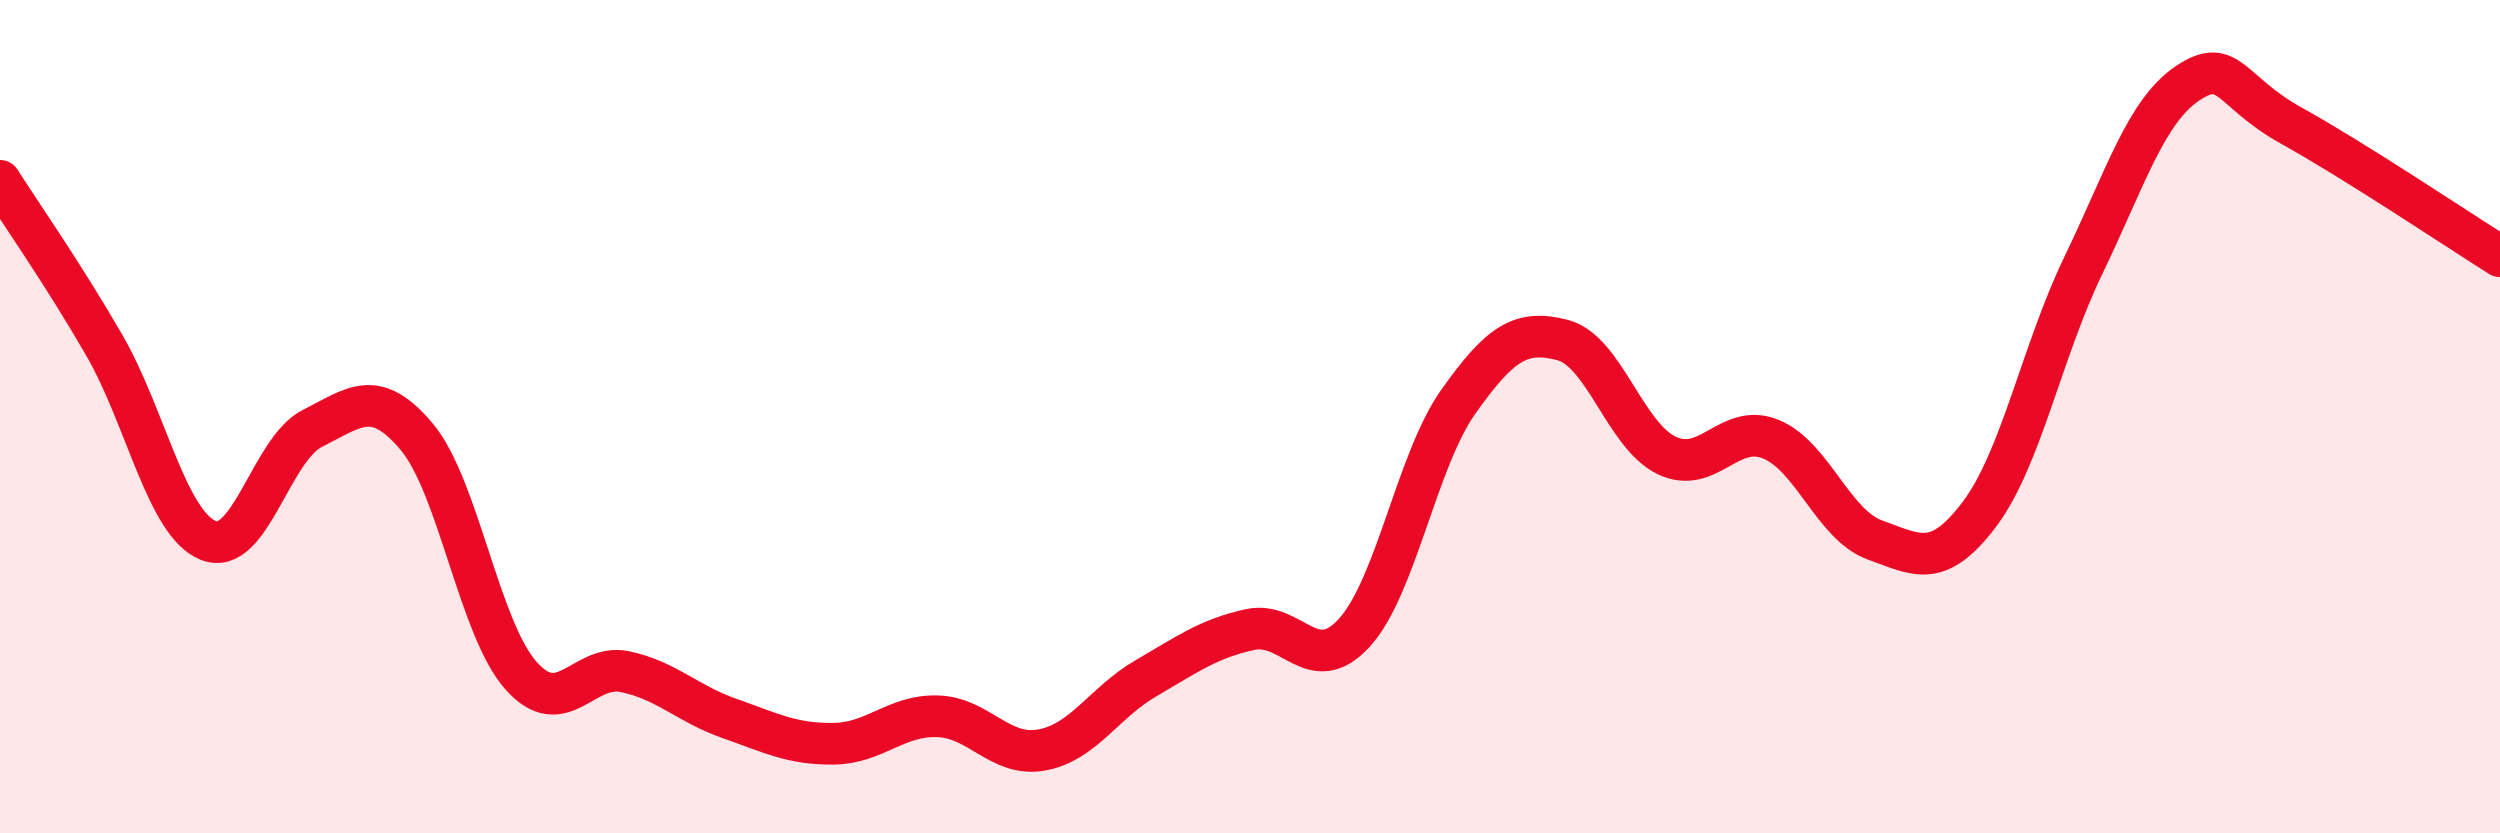 
    <svg width="60" height="20" viewBox="0 0 60 20" xmlns="http://www.w3.org/2000/svg">
      <path
        d="M 0,4.34 C 0.5,5.13 1.5,6.55 2.5,8.28 C 3.5,10.01 4,12.57 5,12.97 C 6,13.37 6.5,10.78 7.5,10.28 C 8.5,9.78 9,9.29 10,10.48 C 11,11.67 11.5,15.08 12.5,16.21 C 13.5,17.34 14,15.91 15,16.12 C 16,16.33 16.5,16.89 17.5,17.24 C 18.5,17.59 19,17.86 20,17.85 C 21,17.84 21.5,17.16 22.5,17.19 C 23.5,17.22 24,18.18 25,18 C 26,17.82 26.5,16.86 27.5,16.28 C 28.5,15.7 29,15.33 30,15.11 C 31,14.89 31.5,16.28 32.5,15.19 C 33.5,14.1 34,11.05 35,9.64 C 36,8.23 36.5,7.9 37.5,8.16 C 38.5,8.42 39,10.45 40,10.93 C 41,11.41 41.5,10.13 42.5,10.54 C 43.5,10.95 44,12.6 45,12.96 C 46,13.32 46.5,13.67 47.5,12.35 C 48.5,11.03 49,8.44 50,6.37 C 51,4.3 51.5,2.67 52.5,2 C 53.5,1.33 53.5,2.19 55,3.02 C 56.5,3.85 59,5.52 60,6.15L60 20L0 20Z"
        fill="#EB0A25"
        opacity="0.1"
        stroke-linecap="round"
        stroke-linejoin="round"
      />
      <path
        d="M 0,4.34 C 0.5,5.13 1.5,6.55 2.5,8.28 C 3.5,10.01 4,12.57 5,12.97 C 6,13.37 6.5,10.78 7.5,10.28 C 8.5,9.78 9,9.29 10,10.48 C 11,11.67 11.5,15.08 12.5,16.21 C 13.5,17.34 14,15.91 15,16.12 C 16,16.33 16.5,16.89 17.5,17.24 C 18.5,17.59 19,17.86 20,17.85 C 21,17.84 21.5,17.16 22.5,17.19 C 23.5,17.22 24,18.18 25,18 C 26,17.82 26.5,16.86 27.5,16.28 C 28.5,15.7 29,15.33 30,15.11 C 31,14.89 31.5,16.28 32.5,15.19 C 33.5,14.1 34,11.05 35,9.64 C 36,8.23 36.5,7.9 37.5,8.16 C 38.5,8.42 39,10.45 40,10.93 C 41,11.41 41.5,10.13 42.5,10.54 C 43.5,10.95 44,12.6 45,12.96 C 46,13.32 46.5,13.67 47.5,12.35 C 48.5,11.03 49,8.44 50,6.37 C 51,4.3 51.5,2.67 52.5,2 C 53.5,1.33 53.5,2.19 55,3.02 C 56.5,3.85 59,5.52 60,6.15"
        stroke="#EB0A25"
        stroke-width="1"
        fill="none"
        stroke-linecap="round"
        stroke-linejoin="round"
      />
    </svg>
  